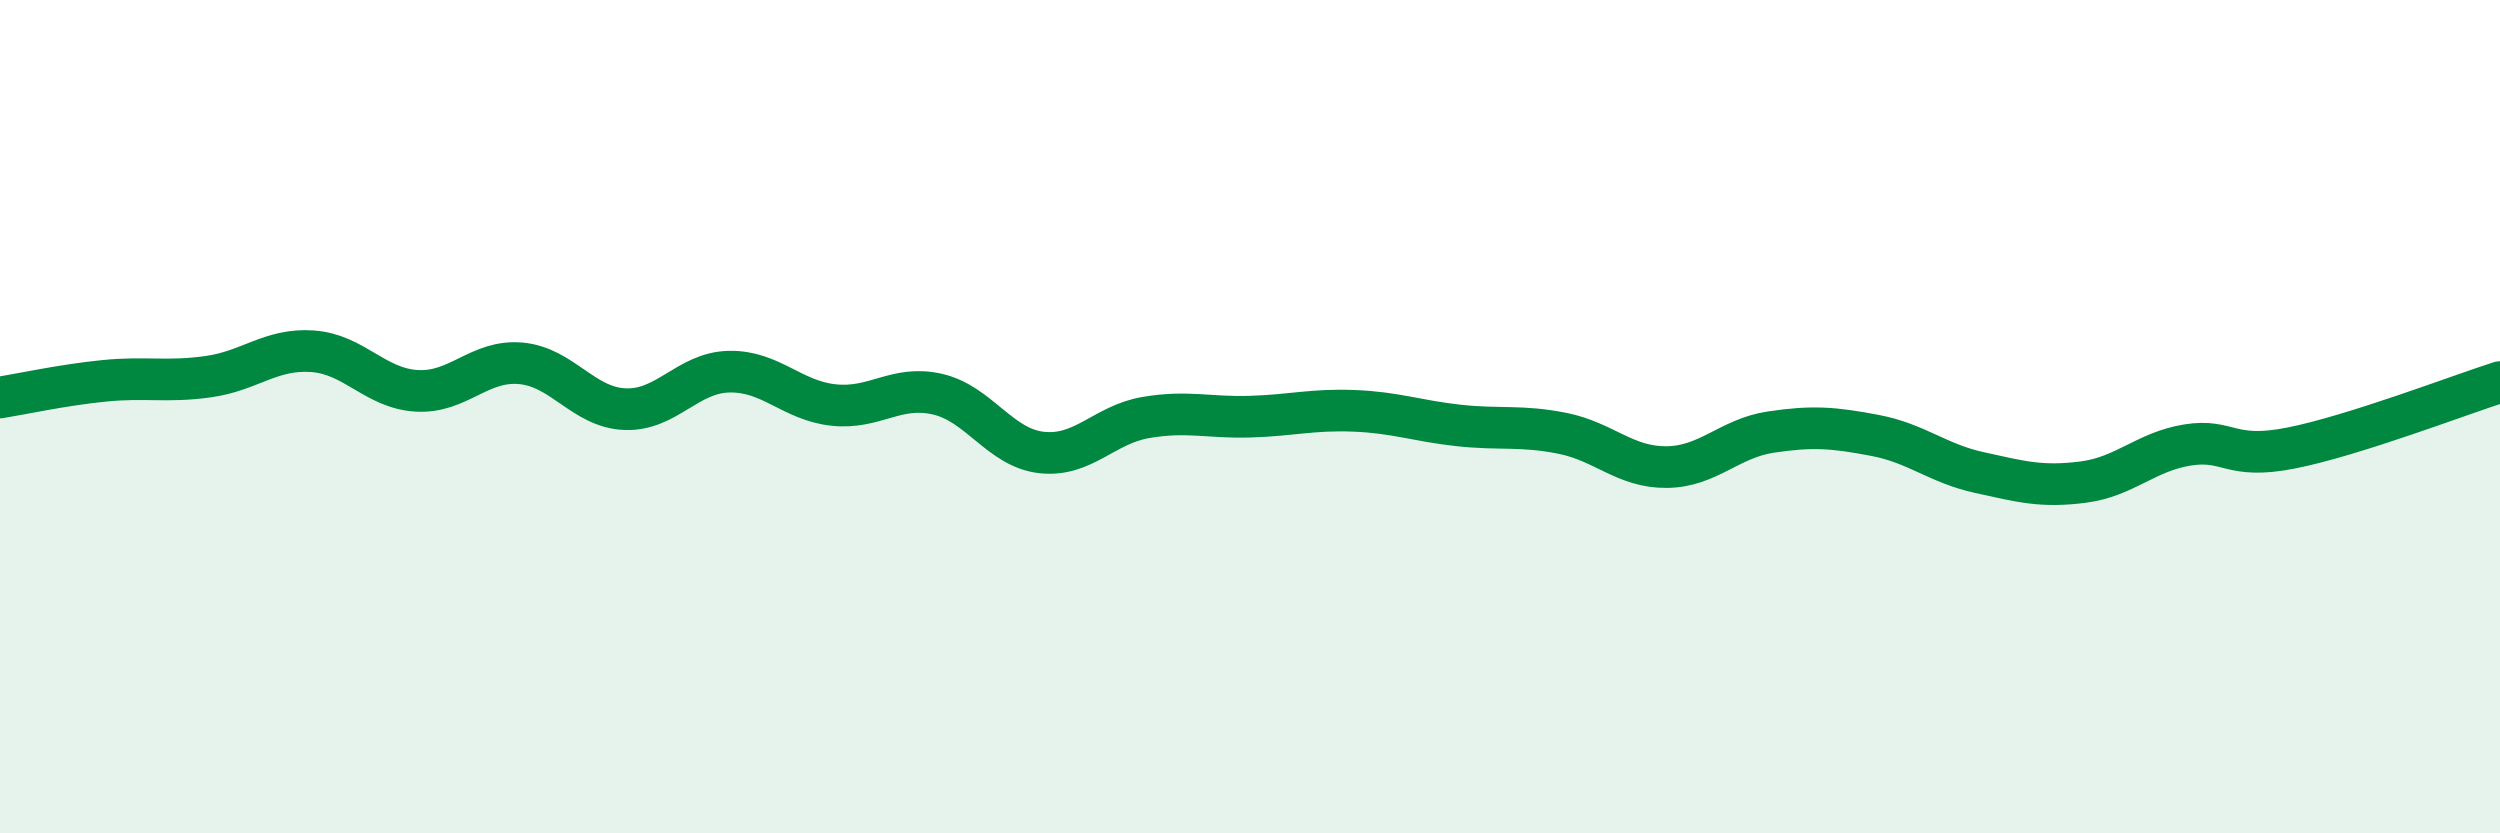 
    <svg width="60" height="20" viewBox="0 0 60 20" xmlns="http://www.w3.org/2000/svg">
      <path
        d="M 0,9.54 C 0.5,9.46 1.5,9.24 2.5,9.14 C 3.5,9.04 4,9.18 5,9.04 C 6,8.9 6.5,8.36 7.5,8.43 C 8.5,8.5 9,9.32 10,9.38 C 11,9.44 11.5,8.63 12.5,8.72 C 13.5,8.81 14,9.78 15,9.82 C 16,9.86 16.5,8.94 17.5,8.92 C 18.5,8.9 19,9.61 20,9.72 C 21,9.83 21.5,9.23 22.5,9.46 C 23.5,9.69 24,10.75 25,10.86 C 26,10.97 26.5,10.19 27.5,10.02 C 28.5,9.85 29,10.03 30,10 C 31,9.97 31.5,9.82 32.5,9.86 C 33.5,9.9 34,10.1 35,10.21 C 36,10.32 36.5,10.2 37.5,10.4 C 38.5,10.6 39,11.22 40,11.21 C 41,11.2 41.5,10.52 42.5,10.37 C 43.5,10.22 44,10.26 45,10.45 C 46,10.64 46.5,11.12 47.5,11.34 C 48.5,11.56 49,11.7 50,11.57 C 51,11.44 51.5,10.84 52.5,10.68 C 53.5,10.52 53.5,11.05 55,10.75 C 56.5,10.45 59,9.49 60,9.17L60 20L0 20Z"
        fill="#008740"
        opacity="0.1"
        stroke-linecap="round"
        stroke-linejoin="round"
      />
      <path
        d="M 0,9.54 C 0.5,9.46 1.5,9.24 2.5,9.14 C 3.5,9.04 4,9.18 5,9.04 C 6,8.9 6.5,8.36 7.5,8.43 C 8.5,8.5 9,9.32 10,9.38 C 11,9.44 11.5,8.63 12.5,8.72 C 13.5,8.81 14,9.78 15,9.82 C 16,9.86 16.5,8.94 17.5,8.92 C 18.5,8.9 19,9.61 20,9.72 C 21,9.83 21.5,9.23 22.5,9.46 C 23.5,9.69 24,10.75 25,10.86 C 26,10.97 26.5,10.19 27.5,10.02 C 28.5,9.85 29,10.03 30,10 C 31,9.97 31.5,9.82 32.5,9.86 C 33.5,9.9 34,10.1 35,10.21 C 36,10.32 36.5,10.2 37.5,10.4 C 38.5,10.6 39,11.22 40,11.21 C 41,11.2 41.5,10.52 42.5,10.37 C 43.5,10.22 44,10.26 45,10.45 C 46,10.64 46.5,11.12 47.5,11.34 C 48.5,11.56 49,11.7 50,11.57 C 51,11.44 51.5,10.84 52.5,10.68 C 53.5,10.52 53.5,11.05 55,10.75 C 56.5,10.45 59,9.49 60,9.17"
        stroke="#008740"
        stroke-width="1"
        fill="none"
        stroke-linecap="round"
        stroke-linejoin="round"
      />
    </svg>
  